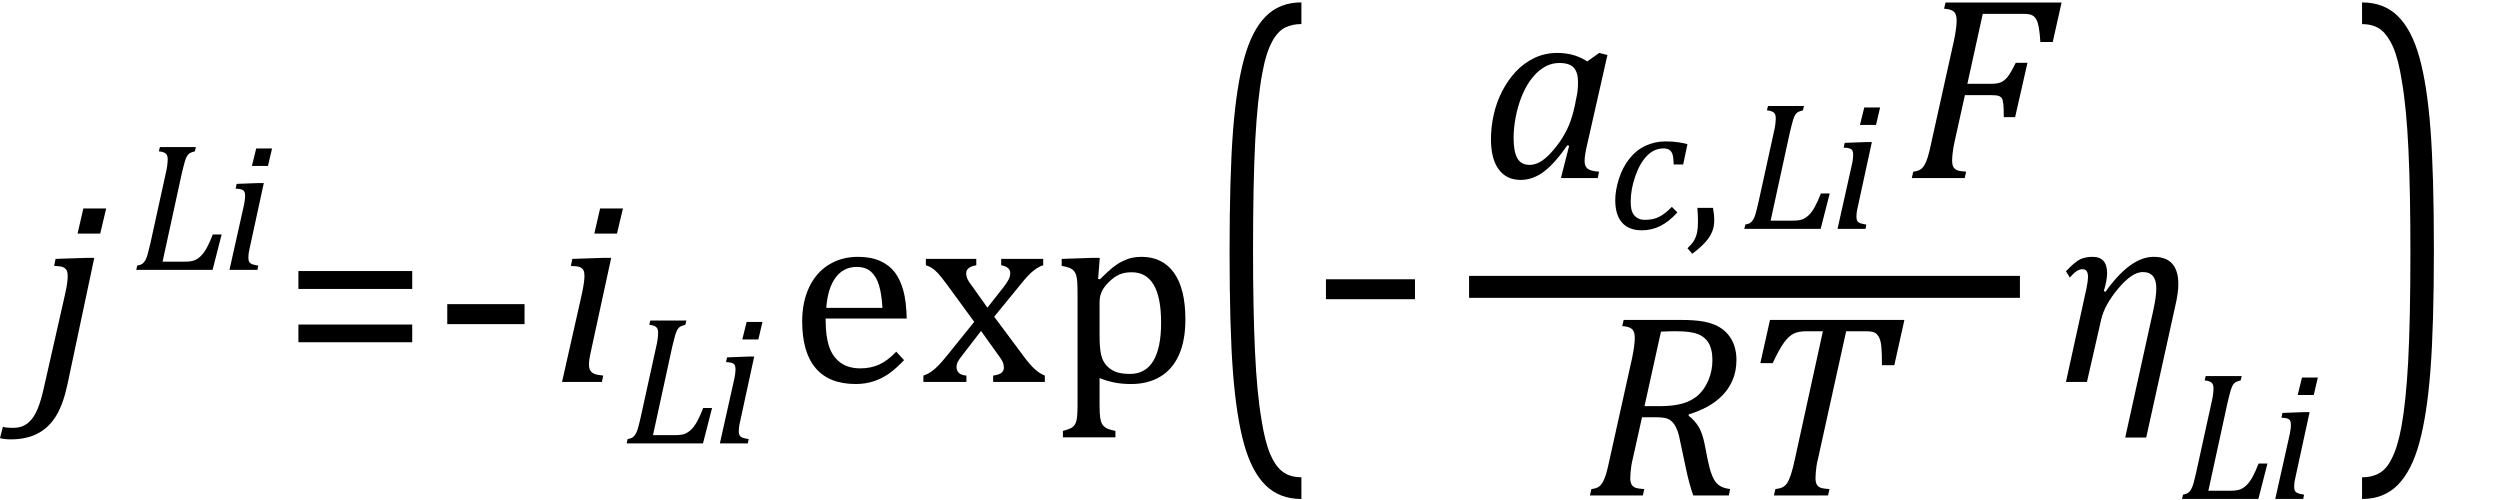 <?xml version="1.0" encoding="UTF-8" standalone="no"?>
<svg
   xmlns:dc="http://purl.org/dc/elements/1.1/"
   xmlns:cc="http://creativecommons.org/ns#"
   xmlns:rdf="http://www.w3.org/1999/02/22-rdf-syntax-ns#"
   xmlns:svg="http://www.w3.org/2000/svg"
   xmlns="http://www.w3.org/2000/svg"
   xmlns:sodipodi="http://sodipodi.sourceforge.net/DTD/sodipodi-0.dtd"
   xmlns:inkscape="http://www.inkscape.org/namespaces/inkscape"
   stroke-dasharray="none"
   shape-rendering="auto"
   font-family="'Dialog'"
   width="189.813"
   text-rendering="auto"
   fill-opacity="1"
   contentScriptType="text/ecmascript"
   color-interpolation="auto"
   color-rendering="auto"
   preserveAspectRatio="xMidYMid meet"
   font-size="12"
   fill="black"
   stroke="black"
   image-rendering="auto"
   stroke-miterlimit="10"
   zoomAndPan="magnify"
   version="1.0"
   stroke-linecap="square"
   stroke-linejoin="miter"
   contentStyleType="text/css"
   font-style="normal"
   height="38"
   stroke-width="1"
   stroke-dashoffset="0"
   font-weight="normal"
   stroke-opacity="1"
   y="-9"
   id="svg99"
   sodipodi:docname="i186757621139028.svg"
   inkscape:version="0.92.4 (5da689c313, 2019-01-14)">
  <sodipodi:namedview
     pagecolor="#ffffff"
     bordercolor="#666666"
     borderopacity="1"
     objecttolerance="10"
     gridtolerance="10"
     guidetolerance="10"
     inkscape:pageopacity="0"
     inkscape:pageshadow="2"
     inkscape:window-width="1648"
     inkscape:window-height="1047"
     id="namedview101"
     showgrid="false"
     inkscape:zoom="4.4852477"
     inkscape:cx="76.445543"
     inkscape:cy="19"
     inkscape:window-x="46"
     inkscape:window-y="78"
     inkscape:window-maximized="0"
     inkscape:current-layer="svg99" />
  <!--Converted from MathML using JEuclid-->
  <defs
     id="genericDefs" />
  <g
     style="color-interpolation:linearRGB;color-rendering:optimizeQuality;image-rendering:optimizeQuality;text-rendering:optimizeLegibility"
     id="g5"
     transform="translate(2.562,29)">
    <path
       style="stroke:none"
       inkscape:connector-curvature="0"
       id="path3"
       d="m 5.5,-13.172 -0.453,1.906 H 3.328 l 0.438,-1.906 z M 2.562,0.172 Q 2.25,1.656 1.711,2.555 1.172,3.453 0.312,3.906 q -0.859,0.453 -2.047,0.453 -0.5,0 -0.828,-0.094 L -2.344,3.406 Q -2.188,3.453 -2,3.469 q 0.188,0.016 0.391,0.016 0.469,0 0.797,-0.141 Q -0.484,3.203 -0.195,2.875 0.094,2.547 0.328,1.961 0.562,1.375 0.766,0.453 l 1.594,-7.031 q 0.125,-0.547 0.172,-0.891 0.047,-0.344 0.047,-0.578 0,-0.281 -0.086,-0.438 -0.086,-0.156 -0.281,-0.234 -0.195,-0.078 -0.664,-0.094 l 0.109,-0.531 2.375,-0.078 h 0.563 z" />
  </g>
  <g
     style="color-interpolation:linearRGB;color-rendering:optimizeQuality;image-rendering:optimizeQuality;text-rendering:optimizeLegibility"
     id="g9"
     transform="translate(10.062,20.492)">
    <path
       style="stroke:none"
       inkscape:connector-curvature="0"
       id="path7"
       d="M 0.359,-0.328 Q 0.625,-0.375 0.75,-0.469 0.875,-0.562 0.969,-0.727 1.062,-0.891 1.133,-1.125 1.203,-1.359 1.359,-2.031 l 1.156,-5.266 q 0.078,-0.312 0.117,-0.609 0.039,-0.297 0.039,-0.5 0,-0.313 -0.164,-0.438 Q 2.344,-8.969 2,-9 L 2.078,-9.328 H 4.812 L 4.734,-9 q -0.25,0.062 -0.367,0.125 -0.117,0.062 -0.211,0.203 -0.094,0.141 -0.18,0.43 -0.086,0.289 -0.242,0.945 L 2.281,-0.625 h 1.672 q 0.469,0 0.727,-0.094 0.258,-0.094 0.5,-0.328 0.242,-0.234 0.461,-0.633 0.219,-0.398 0.453,-1.008 H 6.766 L 6.078,0 H 0.281 Z" />
  </g>
  <g
     style="color-interpolation:linearRGB;color-rendering:optimizeQuality;image-rendering:optimizeQuality;text-rendering:optimizeLegibility"
     id="g13"
     transform="translate(16.828,20.492)">
    <path
       style="stroke:none"
       inkscape:connector-curvature="0"
       id="path11"
       d="M 3.828,-9.219 3.516,-7.891 H 2.297 L 2.625,-9.219 Z m -1.688,7.516 q -0.078,0.344 -0.094,0.5 -0.016,0.156 -0.016,0.266 0,0.219 0.063,0.328 0.062,0.109 0.211,0.172 0.148,0.062 0.476,0.109 L 2.719,0 H 0.594 L 1.625,-4.609 Q 1.719,-5 1.75,-5.234 1.781,-5.469 1.781,-5.641 1.781,-5.828 1.727,-5.938 1.672,-6.047 1.531,-6.102 1.391,-6.156 1.062,-6.172 l 0.078,-0.359 1.656,-0.063 h 0.406 z" />
  </g>
  <g
     style="color-interpolation:linearRGB;color-rendering:optimizeQuality;image-rendering:optimizeQuality;text-rendering:optimizeLegibility"
     id="g17"
     transform="translate(21.438,29)">
    <path
       style="stroke:none"
       inkscape:connector-curvature="0"
       id="path15"
       d="m 1.219,-7.062 v -1.359 h 8.641 v 1.359 z m 0,4.047 v -1.344 h 8.641 v 1.344 z" />
  </g>
  <g
     style="color-interpolation:linearRGB;stroke-width:0.879;color-rendering:optimizeQuality;image-rendering:optimizeQuality;text-rendering:optimizeLegibility"
     id="g21"
     transform="matrix(1.295,0,0,1,32.583,29)">
    <path
       style="stroke:none;stroke-width:0.879"
       inkscape:connector-curvature="0"
       id="path19"
       d="M 5.594,-4.391 H 1.062 v -1.516 h 4.531 z" />
  </g>
  <g
     style="color-interpolation:linearRGB;color-rendering:optimizeQuality;image-rendering:optimizeQuality;text-rendering:optimizeLegibility"
     id="g25"
     transform="translate(41.828,29)">
    <path
       style="stroke:none"
       inkscape:connector-curvature="0"
       id="path23"
       d="m 5.469,-13.172 -0.453,1.906 H 3.297 l 0.438,-1.906 z M 3.062,-2.438 q -0.109,0.5 -0.141,0.727 -0.031,0.227 -0.031,0.383 0,0.297 0.102,0.461 0.102,0.164 0.305,0.25 0.203,0.086 0.672,0.133 L 3.875,0 H 0.844 L 2.328,-6.578 Q 2.453,-7.156 2.5,-7.492 2.547,-7.828 2.547,-8.047 2.547,-8.328 2.469,-8.484 2.391,-8.641 2.195,-8.719 2,-8.797 1.516,-8.812 L 1.625,-9.344 4,-9.422 h 0.578 z" />
  </g>
  <g
     style="color-interpolation:linearRGB;color-rendering:optimizeQuality;image-rendering:optimizeQuality;text-rendering:optimizeLegibility"
     id="g29"
     transform="translate(47.297,33.664)">
    <path
       style="stroke:none"
       inkscape:connector-curvature="0"
       id="path27"
       d="M 0.359,-0.328 Q 0.625,-0.375 0.75,-0.469 0.875,-0.562 0.969,-0.727 1.062,-0.891 1.133,-1.125 1.203,-1.359 1.359,-2.031 l 1.156,-5.266 q 0.078,-0.312 0.117,-0.609 0.039,-0.297 0.039,-0.5 0,-0.313 -0.164,-0.438 Q 2.344,-8.969 2,-9 L 2.078,-9.328 H 4.812 L 4.734,-9 q -0.25,0.062 -0.367,0.125 -0.117,0.062 -0.211,0.203 -0.094,0.141 -0.18,0.43 -0.086,0.289 -0.242,0.945 L 2.281,-0.625 h 1.672 q 0.469,0 0.727,-0.094 0.258,-0.094 0.5,-0.328 0.242,-0.234 0.461,-0.633 0.219,-0.398 0.453,-1.008 H 6.766 L 6.078,0 H 0.281 Z" />
  </g>
  <g
     style="color-interpolation:linearRGB;color-rendering:optimizeQuality;image-rendering:optimizeQuality;text-rendering:optimizeLegibility"
     id="g33"
     transform="translate(54.062,33.664)">
    <path
       style="stroke:none"
       inkscape:connector-curvature="0"
       id="path31"
       d="M 3.828,-9.219 3.516,-7.891 H 2.297 L 2.625,-9.219 Z m -1.688,7.516 q -0.078,0.344 -0.094,0.5 -0.016,0.156 -0.016,0.266 0,0.219 0.063,0.328 0.062,0.109 0.211,0.172 0.148,0.062 0.476,0.109 L 2.719,0 H 0.594 L 1.625,-4.609 Q 1.719,-5 1.75,-5.234 1.781,-5.469 1.781,-5.641 1.781,-5.828 1.727,-5.938 1.672,-6.047 1.531,-6.102 1.391,-6.156 1.062,-6.172 l 0.078,-0.359 1.656,-0.063 h 0.406 z" />
  </g>
  <g
     style="color-interpolation:linearRGB;color-rendering:optimizeQuality;image-rendering:optimizeQuality;text-rendering:optimizeLegibility"
     id="g37"
     transform="translate(59.891,29)">
    <path
       style="stroke:none"
       inkscape:connector-curvature="0"
       id="path35"
       d="M 8.75,-1.656 Q 8.125,-1 7.602,-0.633 q -0.523,0.367 -1.149,0.578 -0.625,0.211 -1.375,0.211 -2.016,0 -3.039,-1.203 -1.024,-1.203 -1.024,-3.562 0,-1.453 0.523,-2.57 Q 2.062,-8.297 3.031,-8.898 4,-9.5 5.25,-9.5 q 0.984,0 1.68,0.312 0.695,0.312 1.109,0.852 0.414,0.539 0.648,1.367 0.234,0.828 0.266,2.156 H 2.797 v 0.172 q 0,1.156 0.258,1.938 0.258,0.781 0.852,1.226 0.594,0.445 1.531,0.445 0.797,0 1.438,-0.297 0.641,-0.297 1.281,-0.969 z M 7.109,-5.625 Q 7.047,-6.688 6.844,-7.352 6.641,-8.016 6.234,-8.375 5.828,-8.734 5.156,-8.734 q -1,0 -1.601,0.805 -0.602,0.805 -0.711,2.305 z m 7.969,-0.016 1.266,-1.609 q 0.203,-0.266 0.336,-0.516 0.133,-0.25 0.133,-0.5 0,-0.234 -0.172,-0.383 -0.172,-0.148 -0.516,-0.211 v -0.484 h 3.188 v 0.484 q -0.359,0.109 -0.75,0.422 -0.391,0.312 -0.938,1 l -2.031,2.484 2.234,3 q 0.469,0.641 0.852,0.984 0.383,0.344 0.758,0.484 V 0 h -3.922 v -0.484 q 0.812,-0.094 0.812,-0.594 0,-0.219 -0.07,-0.399 Q 16.188,-1.656 16,-1.906 l -1.406,-1.969 -1.5,1.953 q -0.172,0.219 -0.266,0.399 -0.094,0.18 -0.094,0.398 0,0.266 0.18,0.438 0.18,0.172 0.57,0.203 V 0 h -3.266 v -0.484 q 0.328,-0.109 0.586,-0.289 0.258,-0.18 0.531,-0.453 0.274,-0.273 0.711,-0.82 L 14.078,-4.562 12,-7.406 Q 11.562,-8 11.312,-8.266 11.062,-8.531 10.844,-8.664 10.625,-8.797 10.406,-8.859 v -0.484 h 3.828 v 0.484 q -0.766,0.125 -0.766,0.609 0,0.219 0.102,0.445 0.102,0.227 0.32,0.492 z m 8.516,5.344 v 2.062 q 0,0.641 0.047,0.953 0.047,0.312 0.156,0.492 0.109,0.18 0.32,0.297 0.211,0.117 0.68,0.211 V 4.203 H 20.812 V 3.719 Q 21.156,3.625 21.383,3.523 21.609,3.422 21.727,3.219 21.844,3.016 21.883,2.672 21.922,2.328 21.922,1.766 v -8.375 q 0,-0.703 -0.024,-1 -0.023,-0.297 -0.078,-0.492 -0.055,-0.195 -0.172,-0.328 -0.117,-0.133 -0.305,-0.219 -0.188,-0.086 -0.625,-0.164 v -0.531 l 2.297,-0.078 h 0.594 l -0.125,1.594 0.141,0.031 q 0.609,-0.609 0.961,-0.891 0.352,-0.281 0.727,-0.469 0.375,-0.188 0.719,-0.266 Q 26.375,-9.5 26.766,-9.5 q 1.609,0 2.477,1.211 0.867,1.211 0.867,3.539 0,1.609 -0.492,2.703 -0.492,1.094 -1.422,1.649 -0.93,0.555 -2.211,0.555 -0.734,0 -1.32,-0.125 -0.586,-0.125 -1.07,-0.328 z m 0,-3.219 q 0,0.938 0.117,1.445 0.117,0.508 0.414,0.828 0.297,0.32 0.703,0.477 0.406,0.156 1.078,0.156 1.172,0 1.766,-0.984 0.594,-0.984 0.594,-2.906 0,-3.828 -2.234,-3.828 -0.547,0 -0.937,0.172 -0.391,0.172 -0.781,0.555 -0.391,0.383 -0.555,0.742 -0.164,0.359 -0.164,0.766 z" />
  </g>
  <g
     style="color-interpolation:linearRGB;color-rendering:optimizeQuality;image-rendering:optimizeQuality;text-rendering:optimizeLegibility"
     id="g41"
     transform="matrix(1,0,0,2.064,91.59,29.113)">
    <path
       style="stroke:none"
       inkscape:connector-curvature="0"
       id="path39"
       d="M 7.219,4.25 Q 5.562,4.25 4.508,3.75 3.453,3.25 2.867,2.234 2.281,1.219 2.023,-0.414 1.766,-2.047 1.766,-4.844 q 0,-2.781 0.258,-4.422 0.258,-1.641 0.844,-2.68 0.586,-1.039 1.641,-1.555 1.055,-0.516 2.711,-0.516 v 0.797 q -0.688,0 -1.219,0.125 -0.594,0.141 -1.016,0.531 -0.469,0.422 -0.75,1.188 -0.344,0.906 -0.516,2.391 -0.172,1.578 -0.172,4.062 0,2.203 0.148,3.742 0.148,1.539 0.492,2.508 0.266,0.828 0.672,1.281 0.359,0.406 0.859,0.609 0.578,0.234 1.5,0.234 z" />
  </g>
  <g
     style="color-interpolation:linearRGB;stroke-width:0.819;color-rendering:optimizeQuality;image-rendering:optimizeQuality;text-rendering:optimizeLegibility"
     id="g45"
     transform="matrix(1.492,0,0,1,99.088,27.108)">
    <path
       style="stroke:none;stroke-width:0.819"
       inkscape:connector-curvature="0"
       id="path43"
       d="M 5.594,-4.391 H 1.062 v -1.516 h 4.531 z" />
  </g>
  <g
     style="color-interpolation:linearRGB;stroke-width:1.667;color-rendering:optimizeQuality;image-rendering:optimizeQuality;text-rendering:optimizeLegibility"
     id="g51">
    <line
       style="fill:none"
       id="line47"
       y1="21.78"
       x2="152.53"
       x1="112.373"
       y2="21.78" />
    <path
       style="stroke:none;stroke-width:1"
       inkscape:connector-curvature="0"
       id="path49"
       transform="translate(112.373,13.519)"
       d="M 8.141,-8.859 9.047,-9.5 l 0.625,0.156 -1.5,6.625 Q 8.031,-2.125 7.984,-1.812 7.938,-1.5 7.938,-1.297 q 0,0.406 0.227,0.586 0.227,0.18 0.867,0.227 L 8.938,0 H 6.141 L 6.766,-2.453 6.625,-2.484 Q 5.688,-1.125 4.852,-0.492 4.016,0.141 3.078,0.141 2,0.141 1.414,-0.664 q -0.586,-0.805 -0.586,-2.273 0,-0.938 0.211,-1.883 Q 1.25,-5.766 1.688,-6.609 2.125,-7.453 2.727,-8.094 3.328,-8.734 4.125,-9.117 4.922,-9.5 5.859,-9.5 q 0.609,0 1.156,0.141 0.547,0.141 1.125,0.5 z m -0.859,2.906 q 0.094,-0.391 0.125,-0.688 0.031,-0.297 0.031,-0.641 0,-0.75 -0.328,-1.102 -0.328,-0.352 -1.078,-0.352 -0.406,0 -0.773,0.133 -0.367,0.133 -0.75,0.438 -0.383,0.305 -0.734,0.805 -0.351,0.5 -0.633,1.211 -0.281,0.711 -0.438,1.531 -0.156,0.82 -0.156,1.586 0,1.016 0.281,1.523 Q 3.109,-1 3.766,-1 4.062,-1 4.391,-1.141 4.719,-1.281 5.117,-1.648 5.516,-2.016 6.031,-2.719 6.484,-3.375 6.75,-4.016 7.016,-4.656 7.203,-5.531 Z" />
  </g>
  <g
     style="color-interpolation:linearRGB;color-rendering:optimizeQuality;image-rendering:optimizeQuality;text-rendering:optimizeLegibility"
     id="g55"
     transform="translate(122.045,17.378)">
    <path
       style="stroke:none"
       inkscape:connector-curvature="0"
       id="path53"
       d="M 5.031,-4.891 Q 5.016,-5.422 4.945,-5.648 4.875,-5.875 4.711,-5.992 4.547,-6.109 4.25,-6.109 q -0.688,0 -1.234,0.547 Q 2.469,-5.016 2.117,-4.008 1.766,-3 1.766,-2.062 q 0,0.281 0.047,0.539 0.047,0.258 0.18,0.438 0.133,0.18 0.336,0.289 0.203,0.109 0.531,0.109 0.625,0 1.078,-0.234 0.453,-0.234 0.953,-0.75 L 5.312,-1.25 q -0.641,0.703 -1.297,1.031 -0.656,0.328 -1.406,0.328 -0.984,0 -1.5,-0.586 -0.516,-0.586 -0.516,-1.711 0,-0.719 0.273,-1.594 0.273,-0.875 0.797,-1.539 0.523,-0.664 1.234,-0.992 0.711,-0.328 1.508,-0.328 0.547,0 0.953,0.062 0.406,0.062 0.719,0.141 L 5.75,-4.891 Z" />
  </g>
  <g
     style="color-interpolation:linearRGB;color-rendering:optimizeQuality;image-rendering:optimizeQuality;text-rendering:optimizeLegibility"
     id="g59"
     transform="translate(127.951,17.378)">
    <path
       style="stroke:none"
       inkscape:connector-curvature="0"
       id="path57"
       d="m 2.109,-1.594 q 0.094,0.484 0.094,0.953 0,0.469 -0.164,0.867 Q 1.875,0.625 1.516,1.023 1.156,1.422 0.531,1.891 L 0.172,1.469 q 0.344,-0.328 0.5,-0.594 0.156,-0.266 0.227,-0.602 0.07,-0.336 0.07,-0.836 0,-0.516 -0.047,-1.031 z" />
  </g>
  <g
     style="color-interpolation:linearRGB;color-rendering:optimizeQuality;image-rendering:optimizeQuality;text-rendering:optimizeLegibility"
     id="g63"
     transform="translate(132.155,17.378)">
    <path
       style="stroke:none"
       inkscape:connector-curvature="0"
       id="path61"
       d="M 0.359,-0.328 Q 0.625,-0.375 0.75,-0.469 0.875,-0.562 0.969,-0.727 1.062,-0.891 1.133,-1.125 1.203,-1.359 1.359,-2.031 l 1.156,-5.266 q 0.078,-0.312 0.117,-0.609 0.039,-0.297 0.039,-0.5 0,-0.313 -0.164,-0.438 Q 2.344,-8.969 2,-9 L 2.078,-9.328 H 4.812 L 4.734,-9 q -0.25,0.062 -0.367,0.125 -0.117,0.062 -0.211,0.203 -0.094,0.141 -0.18,0.43 -0.086,0.289 -0.242,0.945 L 2.281,-0.625 h 1.672 q 0.469,0 0.727,-0.094 0.258,-0.094 0.5,-0.328 0.242,-0.234 0.461,-0.633 0.219,-0.398 0.453,-1.008 H 6.766 L 6.078,0 H 0.281 Z" />
  </g>
  <g
     style="color-interpolation:linearRGB;color-rendering:optimizeQuality;image-rendering:optimizeQuality;text-rendering:optimizeLegibility"
     id="g67"
     transform="translate(138.92,17.378)">
    <path
       style="stroke:none"
       inkscape:connector-curvature="0"
       id="path65"
       d="M 3.828,-9.219 3.516,-7.891 H 2.297 L 2.625,-9.219 Z m -1.688,7.516 q -0.078,0.344 -0.094,0.5 -0.016,0.156 -0.016,0.266 0,0.219 0.063,0.328 0.062,0.109 0.211,0.172 0.148,0.062 0.476,0.109 L 2.719,0 H 0.594 L 1.625,-4.609 Q 1.719,-5 1.75,-5.234 1.781,-5.469 1.781,-5.641 1.781,-5.828 1.727,-5.938 1.672,-6.047 1.531,-6.102 1.391,-6.156 1.062,-6.172 l 0.078,-0.359 1.656,-0.063 h 0.406 z" />
  </g>
  <g
     style="color-interpolation:linearRGB;color-rendering:optimizeQuality;image-rendering:optimizeQuality;text-rendering:optimizeLegibility"
     id="g71"
     transform="translate(144.748,13.519)">
    <path
       style="stroke:none"
       inkscape:connector-curvature="0"
       id="path69"
       d="m 3.672,-2.844 q -0.062,0.297 -0.102,0.5 -0.039,0.203 -0.07,0.5 -0.031,0.297 -0.031,0.531 0,0.297 0.094,0.469 0.094,0.172 0.289,0.25 0.195,0.078 0.68,0.109 L 4.422,0 H 0.406 l 0.109,-0.484 q 0.375,-0.047 0.562,-0.18 0.188,-0.133 0.312,-0.367 0.125,-0.234 0.234,-0.57 0.109,-0.336 0.312,-1.305 l 1.672,-7.531 q 0.203,-0.969 0.203,-1.531 0,-0.484 -0.219,-0.672 -0.219,-0.188 -0.734,-0.219 l 0.109,-0.469 h 8.812 l -0.672,3 h -0.938 q -0.047,-0.703 -0.117,-1.094 -0.07,-0.391 -0.172,-0.586 -0.102,-0.195 -0.227,-0.289 -0.125,-0.094 -0.312,-0.133 -0.188,-0.039 -0.547,-0.039 h -3 L 4.625,-7.156 h 1.828 q 0.438,0 0.719,-0.117 Q 7.453,-7.391 7.695,-7.703 7.938,-8.016 8.297,-8.75 H 9.188 L 8.25,-4.625 H 7.391 q 0,-0.609 -0.031,-0.953 Q 7.328,-5.922 7.242,-6.055 7.156,-6.188 6.984,-6.242 6.812,-6.297 6.359,-6.297 H 4.438 Z" />
  </g>
  <g
     style="color-interpolation:linearRGB;color-rendering:optimizeQuality;image-rendering:optimizeQuality;text-rendering:optimizeLegibility"
     id="g75"
     transform="translate(120.311,37.619)">
    <path
       style="stroke:none"
       inkscape:connector-curvature="0"
       id="path73"
       d="m 7.906,-6.047 q 0.469,0.359 0.758,0.844 0.289,0.484 0.461,1.359 l 0.219,1.125 q 0.078,0.359 0.156,0.656 0.078,0.297 0.195,0.578 0.117,0.281 0.242,0.445 0.125,0.164 0.281,0.274 0.156,0.109 0.344,0.172 0.188,0.063 0.484,0.109 L 10.953,0 H 8.25 Q 7.938,-0.875 7.688,-2.078 L 7.25,-4.141 Q 7.156,-4.672 7,-5.039 6.844,-5.406 6.633,-5.609 6.422,-5.812 6.148,-5.875 5.875,-5.938 5.469,-5.938 H 4.359 l -0.688,3.094 q -0.094,0.375 -0.125,0.602 -0.031,0.227 -0.055,0.477 -0.023,0.25 -0.023,0.453 0,0.297 0.094,0.469 0.094,0.172 0.289,0.25 0.195,0.078 0.68,0.109 L 4.422,0 H 0.406 l 0.109,-0.484 q 0.375,-0.047 0.562,-0.18 0.188,-0.133 0.312,-0.367 0.125,-0.234 0.234,-0.57 0.109,-0.336 0.312,-1.305 l 1.672,-7.531 q 0.203,-0.969 0.203,-1.531 0,-0.484 -0.219,-0.672 -0.219,-0.188 -0.734,-0.219 l 0.109,-0.469 h 4.344 q 1.031,0 1.688,0.117 0.656,0.117 1.125,0.367 0.469,0.25 0.781,0.633 0.313,0.383 0.469,0.867 0.156,0.484 0.156,1.031 0,0.875 -0.289,1.547 -0.289,0.672 -0.789,1.18 -0.5,0.508 -1.156,0.859 -0.656,0.352 -1.391,0.57 z M 5.688,-6.781 q 1.078,0 1.781,-0.211 0.703,-0.211 1.172,-0.641 0.469,-0.43 0.766,-1.133 0.297,-0.703 0.297,-1.516 0,-0.422 -0.078,-0.75 -0.078,-0.328 -0.203,-0.539 -0.125,-0.211 -0.32,-0.383 -0.195,-0.172 -0.484,-0.289 -0.289,-0.117 -0.68,-0.172 -0.391,-0.055 -1.047,-0.055 -0.516,0 -1.094,0.031 l -1.25,5.656 z" />
  </g>
  <g
     style="color-interpolation:linearRGB;color-rendering:optimizeQuality;image-rendering:optimizeQuality;text-rendering:optimizeLegibility"
     id="g79"
     transform="translate(131.842,37.619)">
    <path
       style="stroke:none"
       inkscape:connector-curvature="0"
       id="path77"
       d="M 6.953,0 H 2.844 l 0.109,-0.484 q 0.375,-0.047 0.562,-0.148 0.188,-0.102 0.328,-0.305 0.141,-0.203 0.289,-0.641 0.148,-0.438 0.336,-1.328 l 2.094,-9.563 H 5.328 q -0.609,0 -0.969,0.172 Q 4,-12.125 3.633,-11.641 3.266,-11.156 2.75,-10.047 H 1.812 l 0.734,-3.281 H 12.75 l -0.766,3.438 h -0.938 q 0,-0.953 -0.047,-1.422 -0.047,-0.469 -0.188,-0.719 -0.141,-0.25 -0.336,-0.344 -0.195,-0.094 -0.711,-0.094 H 8.328 l -2.125,9.625 Q 6.109,-2.469 6.078,-2.242 6.047,-2.016 6.023,-1.766 6,-1.516 6,-1.312 q 0,0.297 0.094,0.469 0.094,0.172 0.289,0.25 0.195,0.078 0.68,0.109 z" />
  </g>
  <g
     style="color-interpolation:linearRGB;color-rendering:optimizeQuality;image-rendering:optimizeQuality;text-rendering:optimizeLegibility"
     id="g83"
     transform="translate(155.874,29)">
    <path
       style="stroke:none"
       inkscape:connector-curvature="0"
       id="path81"
       d="M 7.078,4.219 H 5.484 L 7.625,-5.484 Q 7.844,-6.5 7.844,-7.125 q 0,-1.219 -1.031,-1.219 -0.812,0 -1.859,1.25 -1.047,1.25 -1.297,2.359 L 2.578,0 H 0.984 L 2.547,-7.125 Q 2.656,-7.656 2.656,-8 q 0,-0.562 -0.422,-0.562 -0.438,0 -0.953,0.641 L 0.984,-8.406 Q 1.703,-9.156 2.094,-9.328 2.484,-9.5 3,-9.5 q 1.109,0 1.109,1.25 0,0.516 -0.25,1.344 l 0.125,0.062 Q 5.875,-9.5 7.641,-9.5 q 1.875,0 1.875,2.062 0,0.672 -0.219,1.609 z" />
  </g>
  <g
     style="color-interpolation:linearRGB;color-rendering:optimizeQuality;image-rendering:optimizeQuality;text-rendering:optimizeLegibility"
     id="g87"
     transform="translate(165.39,37.883)">
    <path
       style="stroke:none"
       inkscape:connector-curvature="0"
       id="path85"
       d="M 0.359,-0.328 Q 0.625,-0.375 0.75,-0.469 0.875,-0.562 0.969,-0.727 1.062,-0.891 1.133,-1.125 1.203,-1.359 1.359,-2.031 l 1.156,-5.266 q 0.078,-0.312 0.117,-0.609 0.039,-0.297 0.039,-0.5 0,-0.313 -0.164,-0.438 Q 2.344,-8.969 2,-9 L 2.078,-9.328 H 4.812 L 4.734,-9 q -0.25,0.062 -0.367,0.125 -0.117,0.062 -0.211,0.203 -0.094,0.141 -0.18,0.43 -0.086,0.289 -0.242,0.945 L 2.281,-0.625 h 1.672 q 0.469,0 0.727,-0.094 0.258,-0.094 0.5,-0.328 0.242,-0.234 0.461,-0.633 0.219,-0.398 0.453,-1.008 H 6.766 L 6.078,0 H 0.281 Z" />
  </g>
  <g
     style="color-interpolation:linearRGB;color-rendering:optimizeQuality;image-rendering:optimizeQuality;text-rendering:optimizeLegibility"
     id="g91"
     transform="translate(172.155,37.883)">
    <path
       style="stroke:none"
       inkscape:connector-curvature="0"
       id="path89"
       d="M 3.828,-9.219 3.516,-7.891 H 2.297 L 2.625,-9.219 Z m -1.688,7.516 q -0.078,0.344 -0.094,0.5 -0.016,0.156 -0.016,0.266 0,0.219 0.063,0.328 0.062,0.109 0.211,0.172 0.148,0.062 0.476,0.109 L 2.719,0 H 0.594 L 1.625,-4.609 Q 1.719,-5 1.75,-5.234 1.781,-5.469 1.781,-5.641 1.781,-5.828 1.727,-5.938 1.672,-6.047 1.531,-6.102 1.391,-6.156 1.062,-6.172 l 0.078,-0.359 1.656,-0.063 h 0.406 z" />
  </g>
  <g
     style="color-interpolation:linearRGB;color-rendering:optimizeQuality;image-rendering:optimizeQuality;text-rendering:optimizeLegibility"
     id="g95"
     transform="matrix(1,0,0,2.064,178.917,29.113)">
    <path
       style="stroke:none"
       inkscape:connector-curvature="0"
       id="path93"
       d="m 0.422,-14.016 q 1.656,0 2.711,0.5 1.055,0.5 1.641,1.516 0.586,1.016 0.844,2.648 0.258,1.633 0.258,4.43 0,2.766 -0.258,4.414 Q 5.359,1.141 4.773,2.18 4.188,3.219 3.133,3.734 2.078,4.25 0.422,4.25 V 3.453 q 0.688,0 1.203,-0.125 Q 2.234,3.188 2.641,2.797 3.109,2.375 3.406,1.609 3.75,0.703 3.922,-0.781 q 0.172,-1.578 0.172,-4.063 0,-2.203 -0.148,-3.742 -0.148,-1.539 -0.492,-2.508 -0.266,-0.828 -0.672,-1.281 -0.375,-0.406 -0.859,-0.609 -0.578,-0.234 -1.5,-0.234 z" />
  </g>
</svg>
